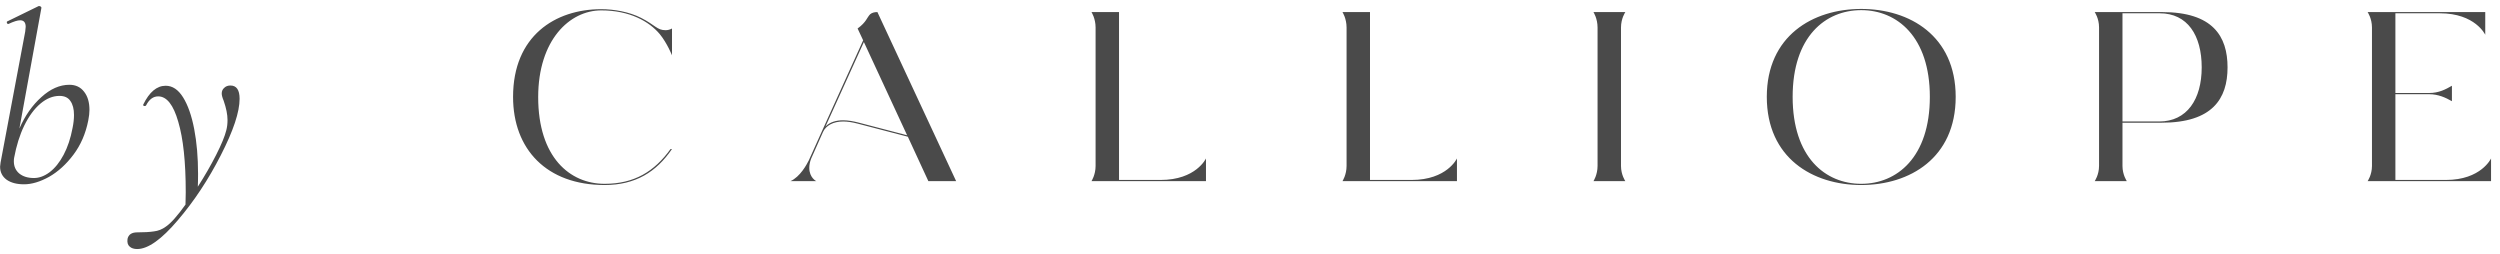 <svg width="207" height="21" viewBox="0 0 207 21" fill="none" xmlns="http://www.w3.org/2000/svg">
<path d="M5.747 7.02C6.267 7.02 6.674 7.213 6.967 7.6C7.26 7.973 7.407 8.473 7.407 9.1C7.407 9.353 7.374 9.647 7.307 9.98C7.094 11.06 6.687 12 6.087 12.8C5.487 13.6 4.814 14.213 4.067 14.64C3.32 15.053 2.627 15.26 1.987 15.26C1.387 15.26 0.907 15.133 0.547 14.88C0.187 14.613 0.007 14.253 0.007 13.8C0.007 13.733 0.02 13.62 0.047 13.46L2.087 2.62C2.114 2.407 2.127 2.273 2.127 2.22C2.127 1.86 1.974 1.68 1.667 1.68C1.454 1.68 1.134 1.78 0.707 1.98H0.667C0.614 1.98 0.58 1.947 0.567 1.88C0.554 1.813 0.574 1.773 0.627 1.76L3.207 0.5H3.247C3.3 0.5 3.347 0.52 3.387 0.56C3.427 0.6 3.44 0.633 3.427 0.66L1.607 10.64C2.074 9.573 2.68 8.707 3.427 8.04C4.174 7.36 4.947 7.02 5.747 7.02ZM6.007 10.6C6.087 10.213 6.127 9.853 6.127 9.52C6.127 9.027 6.027 8.64 5.827 8.36C5.64 8.08 5.34 7.94 4.927 7.94C4.38 7.94 3.854 8.153 3.347 8.58C2.84 9.007 2.394 9.613 2.007 10.4C1.634 11.173 1.354 12.067 1.167 13.08C1.154 13.147 1.147 13.24 1.147 13.36C1.147 13.773 1.294 14.107 1.587 14.36C1.894 14.613 2.3 14.74 2.807 14.74C3.247 14.74 3.68 14.58 4.107 14.26C4.547 13.927 4.934 13.447 5.267 12.82C5.6 12.193 5.847 11.453 6.007 10.6ZM19.079 7.08C19.585 7.08 19.839 7.447 19.839 8.18C19.839 9.273 19.319 10.833 18.279 12.86C17.252 14.873 16.065 16.667 14.719 18.24C13.372 19.827 12.252 20.62 11.359 20.62C11.092 20.62 10.885 20.553 10.739 20.42C10.579 20.287 10.519 20.073 10.559 19.78C10.639 19.42 10.905 19.24 11.359 19.24C11.932 19.24 12.392 19.213 12.739 19.16C13.099 19.12 13.432 18.987 13.739 18.76C14.152 18.48 14.692 17.873 15.359 16.94L15.379 15.92C15.379 13.413 15.172 11.467 14.759 10.08C14.359 8.68 13.805 7.98 13.099 7.98C12.685 7.98 12.352 8.227 12.099 8.72C12.085 8.76 12.045 8.78 11.979 8.78C11.885 8.78 11.845 8.74 11.859 8.66C12.365 7.62 12.985 7.1 13.719 7.1C14.279 7.1 14.759 7.42 15.159 8.06C15.559 8.7 15.865 9.573 16.079 10.68C16.292 11.787 16.399 13.027 16.399 14.4C16.399 14.867 16.392 15.22 16.379 15.46C16.952 14.567 17.459 13.687 17.899 12.82C18.339 11.953 18.619 11.273 18.739 10.78C18.805 10.527 18.839 10.247 18.839 9.94C18.839 9.487 18.732 8.953 18.519 8.34C18.412 8.087 18.359 7.887 18.359 7.74C18.359 7.553 18.425 7.4 18.559 7.28C18.692 7.147 18.865 7.08 19.079 7.08ZM55.522 12.34C54.182 14.2 52.522 15.22 50.062 15.22C47.182 15.22 44.562 13.02 44.562 8.04C44.562 3.32 47.162 0.86 49.782 0.86C52.122 0.86 53.742 1.76 54.642 2.84C55.242 3.58 55.642 4.58 55.642 4.58V2.36C55.462 2.46 55.282 2.5 55.102 2.5C54.402 2.5 54.262 2.08 53.082 1.48C52.102 0.98 50.842 0.76 49.782 0.76C45.962 0.76 42.482 2.98 42.482 8.02C42.482 12.36 45.262 15.32 50.062 15.32C52.622 15.32 54.342 14.24 55.642 12.34H55.522ZM79.169 15L72.649 1C72.429 1 72.209 1.04 72.049 1.18C71.769 1.46 71.749 1.82 71.009 2.36L71.469 3.34L68.049 10.88C68.049 10.88 68.049 10.9 66.969 13.28C66.789 13.64 66.249 14.64 65.449 15H67.589C67.589 15 67.009 14.72 67.009 13.9C67.009 13.68 67.049 13.42 67.169 13.12L68.149 10.92C68.389 10.4 68.989 10.06 69.809 10.06C70.169 10.06 70.569 10.12 71.029 10.24L75.169 11.32L76.869 15H79.169ZM71.049 10.14C70.649 10.04 70.229 9.96 69.809 9.96C69.249 9.96 68.709 10.1 68.349 10.48L71.529 3.48L75.109 11.2L71.049 10.14ZM99.855 13.12C99.855 13.12 99.035 14.9 96.095 14.9H92.655V1H90.375C90.375 1 90.715 1.52 90.715 2.28V13.74C90.715 14.48 90.375 15 90.375 15H99.855V13.12ZM120.636 13.12C120.636 13.12 119.816 14.9 116.876 14.9H113.436V1H111.156C111.156 1 111.496 1.52 111.496 2.28V13.74C111.496 14.48 111.156 15 111.156 15H120.636V13.12ZM132.278 13.74C132.278 14.48 131.938 15 131.938 15H134.578C134.578 15 134.218 14.48 134.218 13.74V2.28C134.218 1.52 134.578 1 134.578 1H131.938C131.938 1 132.278 1.52 132.278 2.28V13.74ZM154.111 0.74C150.091 0.74 146.291 2.98 146.291 8.02C146.291 13.08 150.091 15.32 154.111 15.32C158.131 15.32 161.931 13.08 161.931 8.02C161.931 2.98 158.131 0.74 154.111 0.74ZM154.111 15.22C151.131 15.22 148.431 13.02 148.431 8.02C148.431 3.04 151.131 0.84 154.111 0.84C157.071 0.84 159.791 3.04 159.791 8.02C159.791 13.02 157.071 15.22 154.111 15.22ZM173.441 1C173.441 1 173.801 1.52 173.801 2.26V13.74C173.801 14.48 173.441 15 173.441 15H176.101C176.101 15 175.741 14.48 175.741 13.74V10.16H178.981C183.181 10.16 184.441 8.18 184.441 5.58C184.441 3 183.221 1 179.021 1H173.441ZM175.741 1.1H178.821C181.121 1.1 182.301 2.92 182.301 5.58C182.301 8.22 181.081 10.06 178.781 10.06H175.741V1.1ZM206.259 13.12C206.259 13.12 205.439 14.9 202.519 14.9H198.339V7.8H201.139C201.879 7.8 202.499 8.08 203.019 8.38V7.1C202.499 7.4 201.939 7.7 201.139 7.7H198.339V1.1H202.019C204.959 1.1 205.779 2.88 205.779 2.88V1H196.039C196.039 1 196.399 1.52 196.399 2.28V13.74C196.399 14.48 196.039 15 196.039 15H206.259V13.12Z" fill="#4A4A4A"/>
</svg>
